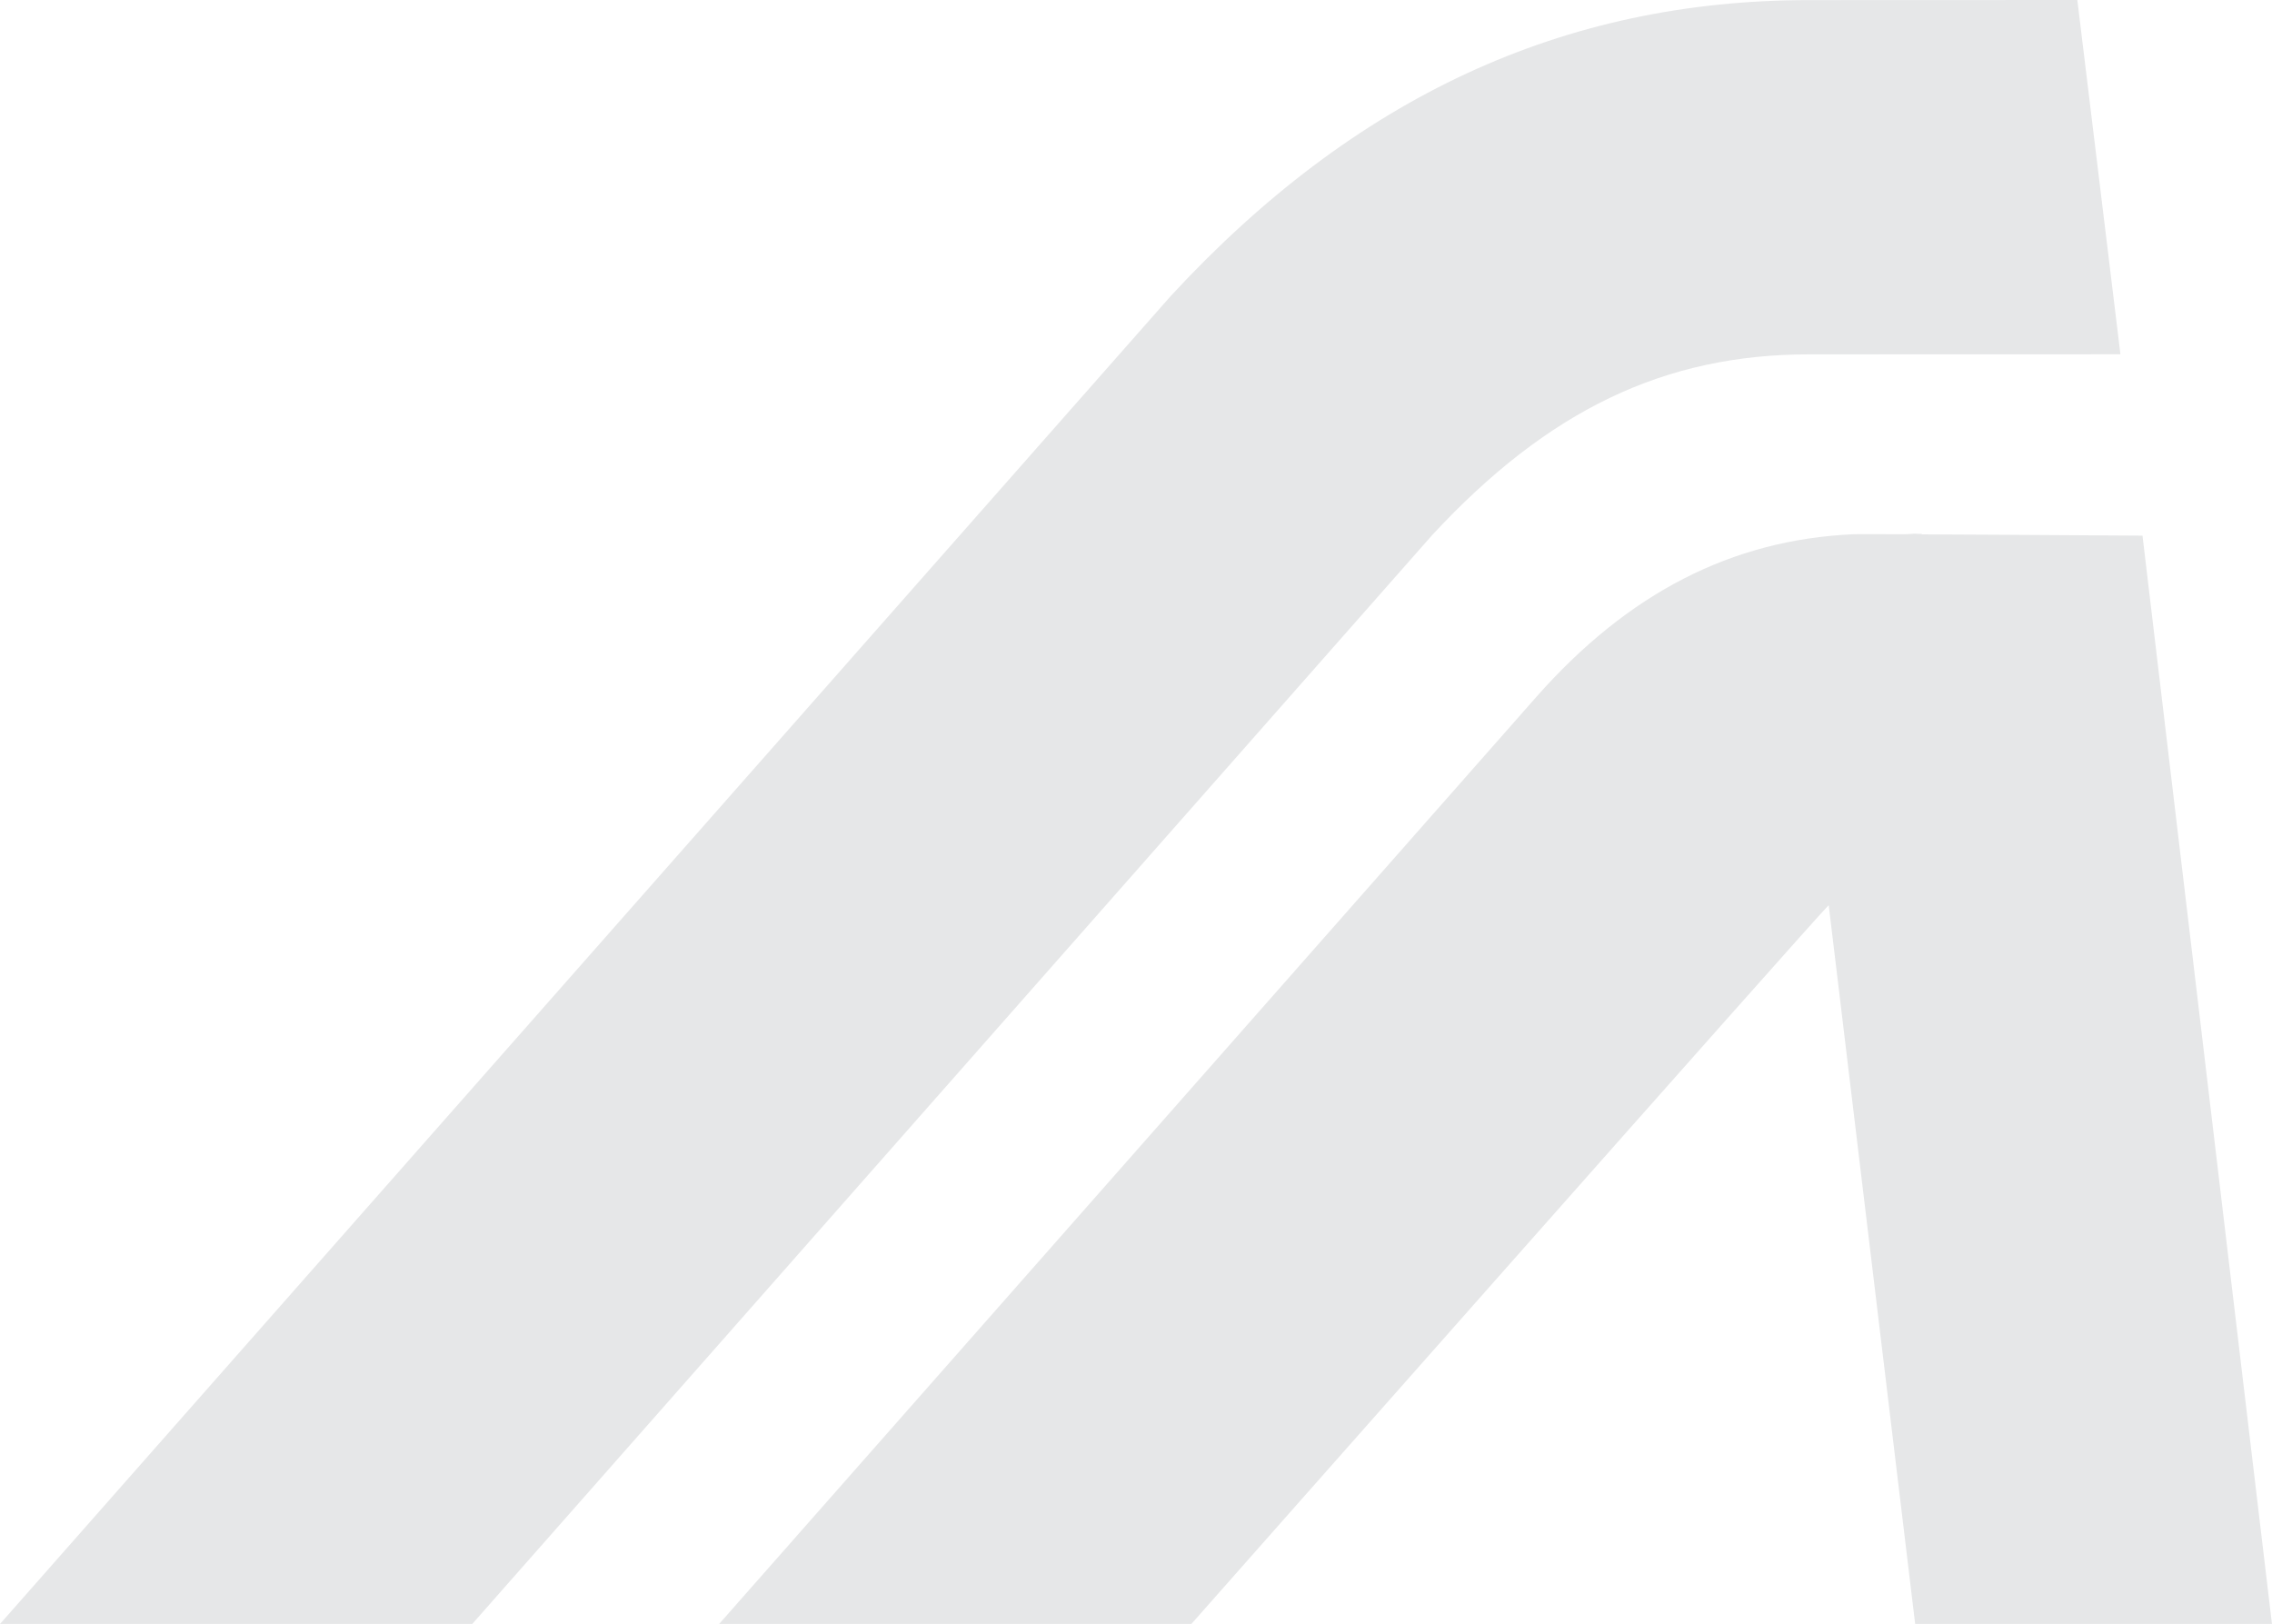 <?xml version="1.0" encoding="UTF-8"?>
<!DOCTYPE svg PUBLIC "-//W3C//DTD SVG 1.1//EN" "http://www.w3.org/Graphics/SVG/1.1/DTD/svg11.dtd">
<!-- Creator: CorelDRAW 2020 (64-Bit) -->
<svg xmlns="http://www.w3.org/2000/svg" xml:space="preserve" width="10.893cm" height="7.786cm" version="1.1" style="shape-rendering:geometricPrecision; text-rendering:geometricPrecision; image-rendering:optimizeQuality; fill-rule:evenodd; clip-rule:evenodd"
viewBox="0 0 20514.19 14663.55"
 xmlns:xlink="http://www.w3.org/1999/xlink"
 xmlns:xodm="http://www.corel.com/coreldraw/odm/2003">
 <defs>
  <style type="text/css">
   <![CDATA[
    .fil0 {fill:#E6E7E8;fill-rule:nonzero}
   ]]>
  </style>
 </defs>
 <g id="Capa_x0020_1">
  <path class="fil0" d="M16334.91 3199.69l2811.11 -0.81 -389.16 -3198.88 -2421.95 0.89c-2218,0 -4103.76,874.26 -5764.71,2672.72l-10570.2 11989.94 4264.04 0 8668.05 -9832.62c1046.16,-1127.89 2096.33,-1631.23 3402.82,-1631.23z"/>
  <path class="fil0" d="M17352.33 4821.17c-84.93,-1.47 -134.89,-2.62 -163.24,-4.09 54.07,2.62 108.68,9 162.99,18.51l0.24 -14.43z"/>
  <path class="fil0" d="M19345.28 4836.58c0,0 -2522.27,-16.46 -2608.33,-12.69 -1099.3,48.81 -2037.76,530.76 -2868.93,1473.49l-7374.81 8366.08 4264.04 0c0,0 5685.03,-6433.81 5754.64,-6490.16l780.64 6490.16 3221.65 0 -1168.9 -9826.88z"/>
 </g>
</svg>
